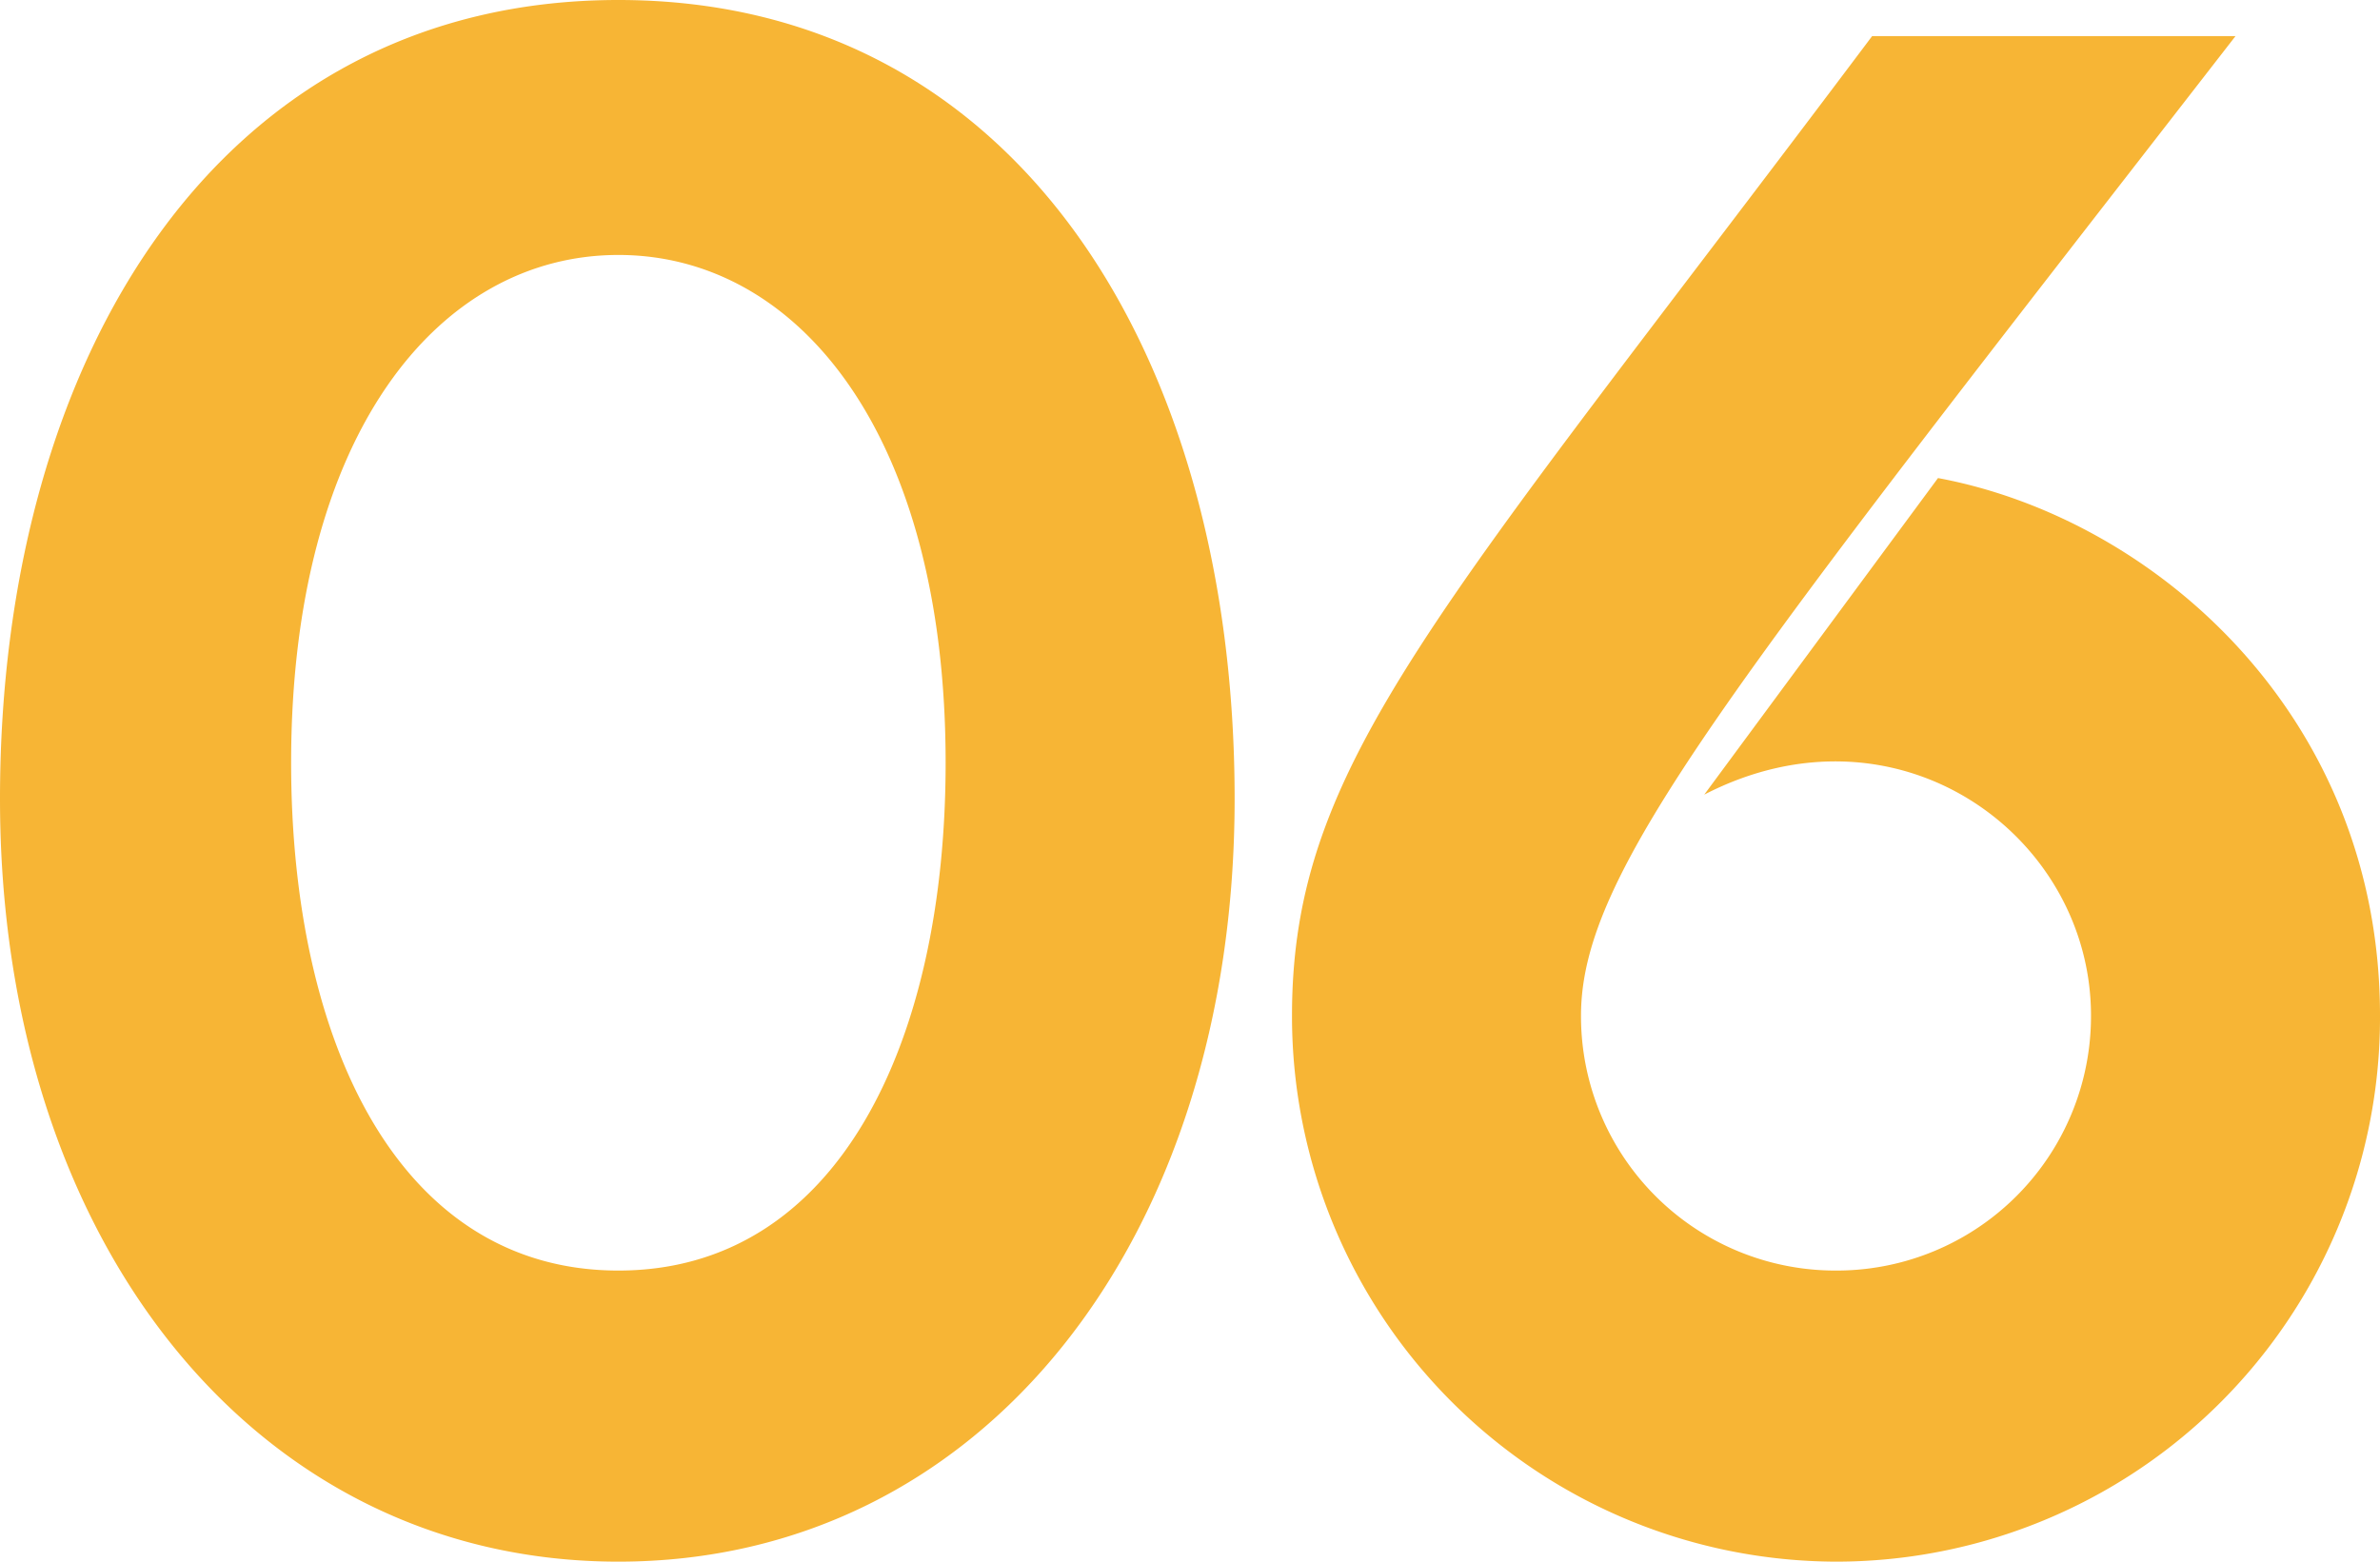 <?xml version="1.0" encoding="UTF-8"?> <svg xmlns="http://www.w3.org/2000/svg" width="268.8" height="176.4" viewBox="0 0 268.8 176.4"><path id="number-06-small-yellow" d="M163.64-304.66c0-49.92-24.48-90.24-69.6-90.24S24.2-354.58,24.2-304.66,53-218.5,94.04-218.5,163.64-254.74,163.64-304.66ZM131-308.74c0,31.68-12.24,57.36-36.96,57.36s-36.96-25.68-36.96-57.36c0-36.96,16.56-57.36,36.96-57.36S131-345.7,131-308.74Zm85.68,3.6c21.84-11.28,43.68,4.56,43.68,24.96a28.731,28.731,0,0,1-28.8,28.8,28.731,28.731,0,0,1-28.8-28.8c0-16.32,16.56-36.72,73.92-110.64H235.64c-49.2,65.52-65.52,82.08-65.52,110.64a61.61,61.61,0,0,0,61.44,61.68A61.456,61.456,0,0,0,293-280.18c0-33.84-25.44-56.16-49.92-60.72Z" transform="translate(-24.2 394.9)" fill="#f7b535"></path></svg> 